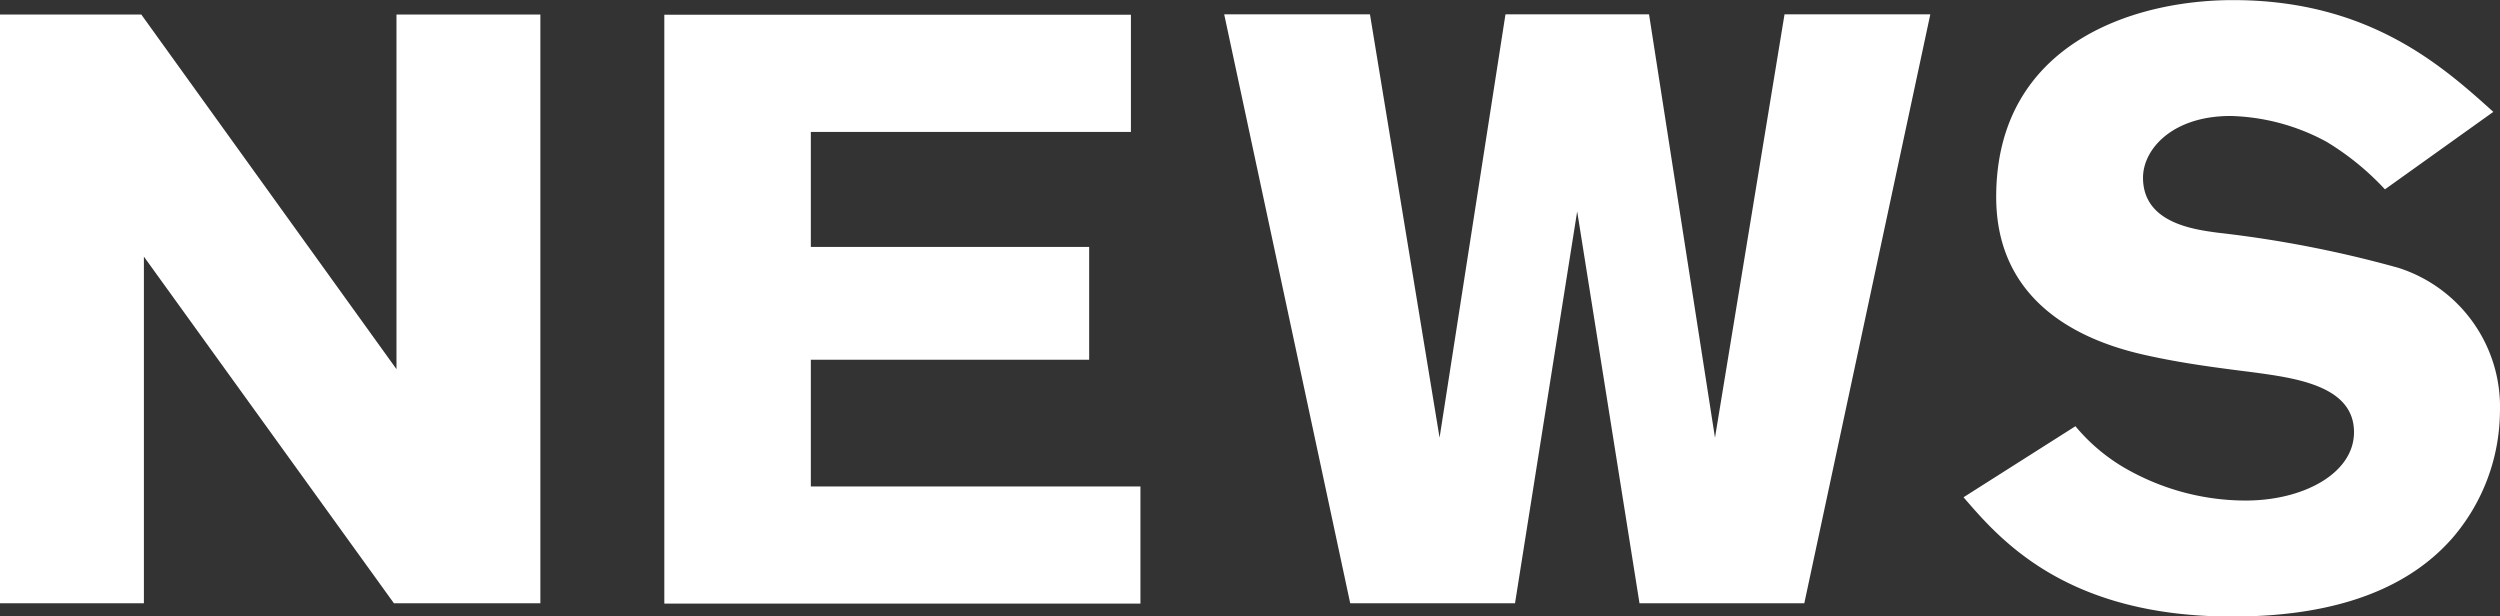 <svg xmlns="http://www.w3.org/2000/svg" width="122.87" height="30.295" viewBox="0 0 122.87 30.295">
  <rect x="0" y="0" width="122.87" height="30.295" fill="#333333" stroke="none"/>
  <g id="グループ_32" data-name="グループ 32" transform="translate(-301.685 2434)">
    <path id="パス_224" data-name="パス 224" d="M107.688,20.948a9.122,9.122,0,0,0,2.788,2.253,11.889,11.889,0,0,0,5.575,1.4c2.87,0,5.329-1.353,5.329-3.36,0-2.3-2.909-2.666-5.041-2.954-1.6-.2-3.2-.409-4.756-.737-1.763-.369-7.789-1.639-7.789-7.87,0-7.461,6.641-9.675,11.642-9.675,6.682,0,10.29,3.239,12.791,5.493L122.9,9.306a13.247,13.247,0,0,0-2.869-2.337A10.4,10.4,0,0,0,115.315,5.7c-2.871,0-4.305,1.639-4.305,3.033,0,2.214,2.459,2.542,3.689,2.706a56.5,56.5,0,0,1,8.853,1.722,7.173,7.173,0,0,1,5,7.092,9.632,9.632,0,0,1-2.3,6.149c-2.624,3.034-6.805,3.9-10.863,3.9-8.158,0-11.4-3.772-13.2-5.863Z" transform="translate(296 -2434)" fill="#fff"/>
    <path id="パス_225" data-name="パス 225" d="M61.735,23.908v5.759h-23.4V.724H61.267v5.76H45.536v5.652H59.215V17.68H45.536v6.228Z" transform="translate(296 -2434)" fill="#fff"/>
    <path id="パス_226" data-name="パス 226" d="M83.2,10.389,80.145,29.648h-8.1L65.852.705h7.164l3.421,20.807L79.676.705h7.056l3.241,20.807L93.391.705h7.165L94.363,29.648h-8.1Z" transform="translate(296 -2434)" fill="#fff"/>
    <path id="パス_227" data-name="パス 227" d="M25.046,29.65,12.757,12.613V29.65H5.685V.715H12.63L25.171,18.143V.715h7.072V29.65Z" transform="translate(296 -2434)" fill="#fff"/>
  </g>
</svg>
